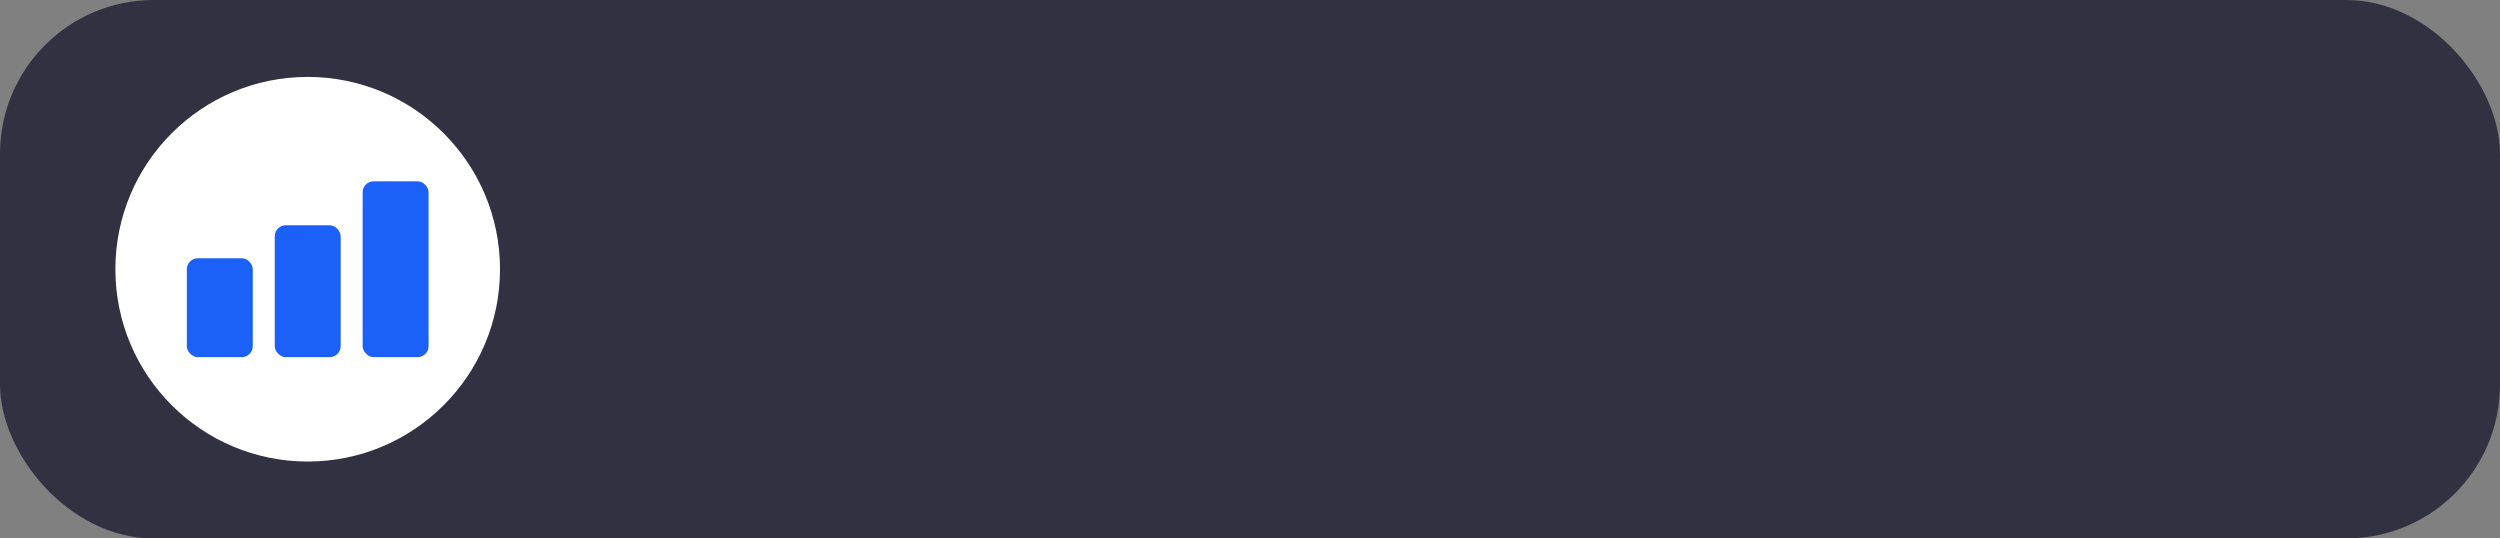 <?xml version="1.0" encoding="UTF-8"?> <svg xmlns="http://www.w3.org/2000/svg" width="260" height="56" viewBox="0 0 260 56" fill="none"><rect x="0" y="0" width="260" height="56" fill="#808080" stroke="none"/> <rect width="260" height="56" rx="16" fill="#323141"></rect> <circle cx="32" cy="28" r="20" fill="white"></circle> <rect x="19.43" y="26.857" width="6.857" height="10.286" rx="1.143" fill="#1B61F7"></rect> <rect x="28.573" y="23.429" width="6.857" height="13.714" rx="1.143" fill="#1B61F7"></rect> <rect x="37.715" y="18.857" width="6.857" height="18.286" rx="1.143" fill="#1B61F7"></rect> </svg> 